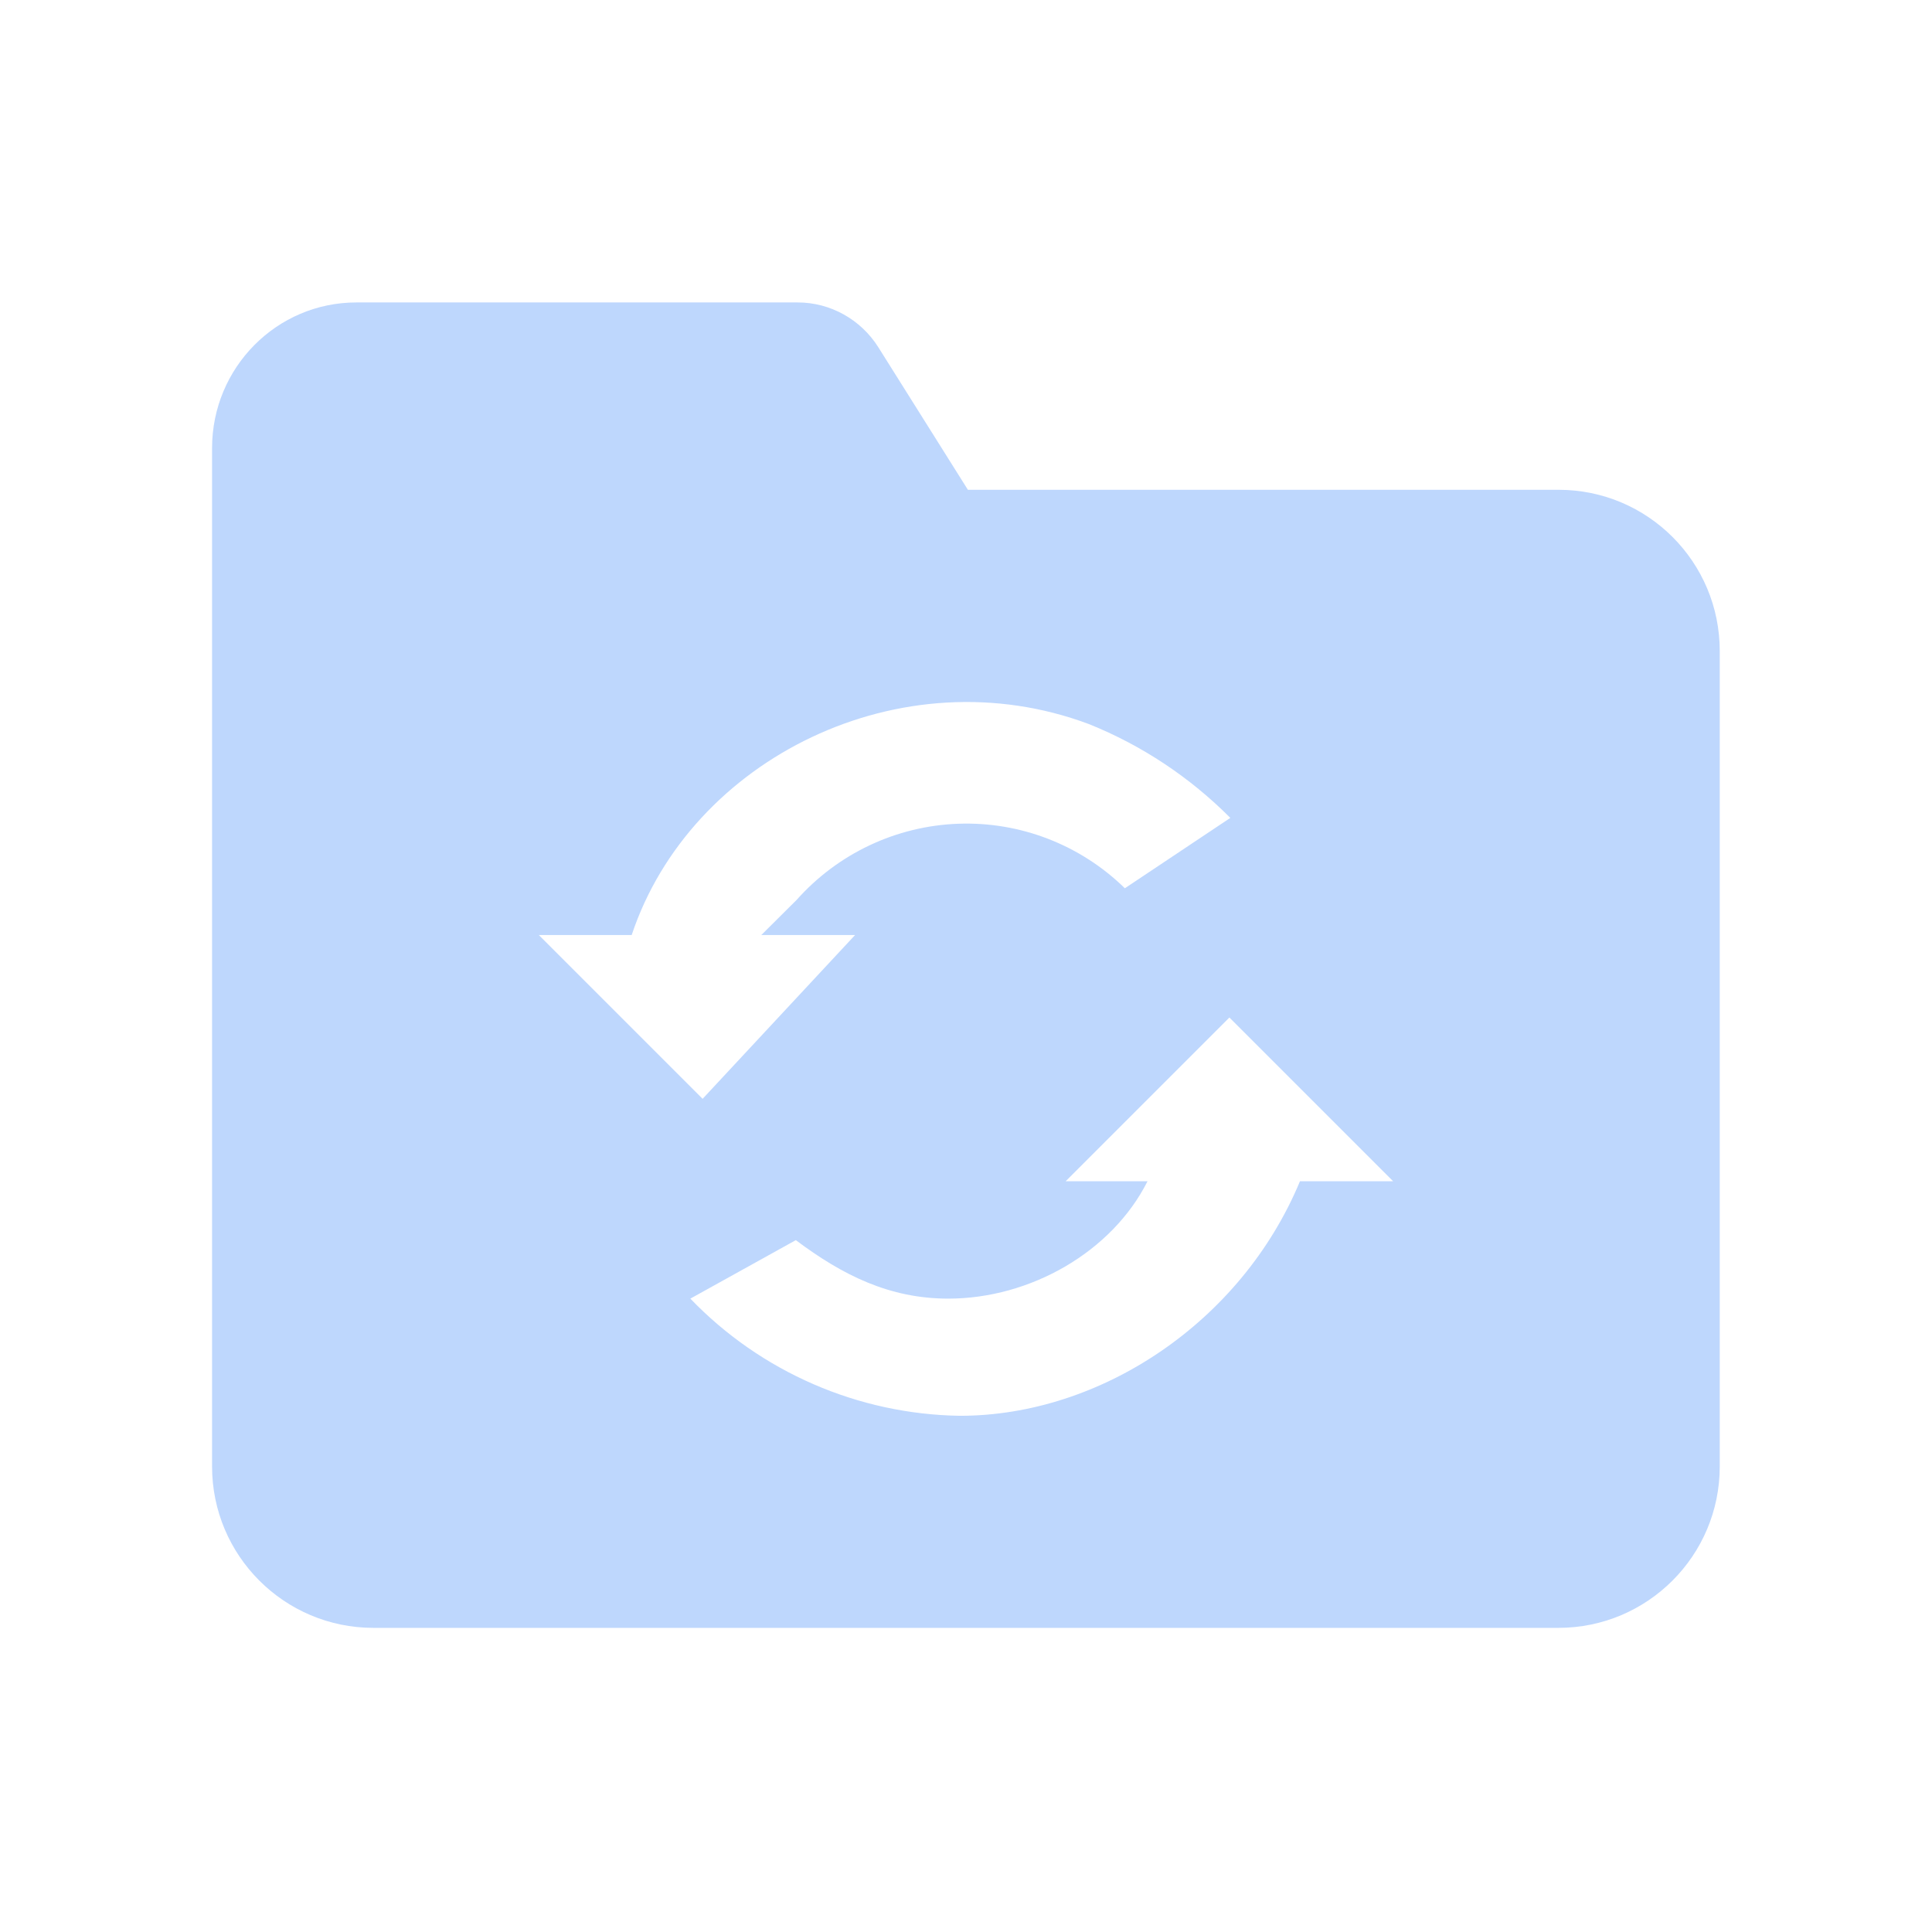 <?xml version="1.0" standalone="no"?><!DOCTYPE svg PUBLIC "-//W3C//DTD SVG 1.1//EN" "http://www.w3.org/Graphics/SVG/1.1/DTD/svg11.dtd"><svg t="1739875089329" class="icon" viewBox="0 0 1024 1024" version="1.1" xmlns="http://www.w3.org/2000/svg" p-id="7209" width="200" height="200" xmlns:xlink="http://www.w3.org/1999/xlink"><path d="M826.1 259.6H513L465.5 184c-9.3-14.7-25.4-23.7-42.7-23.7H188.9c-42.3 0-76.5 34.6-76.5 77.2V777.3c0 47.2 38.3 85.5 85.5 85.5H826c47.2 0 85.5-38.3 85.5-85.5V345.2c0.1-47.3-38.2-85.6-85.4-85.6z m-491.3 236c31.1-93.5 142.9-149.1 242.4-111.8 28.1 11.3 53.5 28.2 74.9 49.7l-55.9 37.3c-23.5-23-55.4-35.4-88.3-34.2-32.9 1.2-63.8 15.8-85.7 40.4l-18.7 18.6h49.7l-80.8 86.8-86.8-86.8h49.2zM689 626.1c-31 74.6-105.6 124.3-180.2 124.3-54-0.8-105.5-23.2-142.9-62.1l55.9-31c24.8 18.6 49.7 31 80.8 31 43.5 0 86.8-24.8 105.6-62.2h-43.4l86.8-86.8 86.8 86.8H689z" fill="#bed7fd" p-id="7210"></path></svg>
